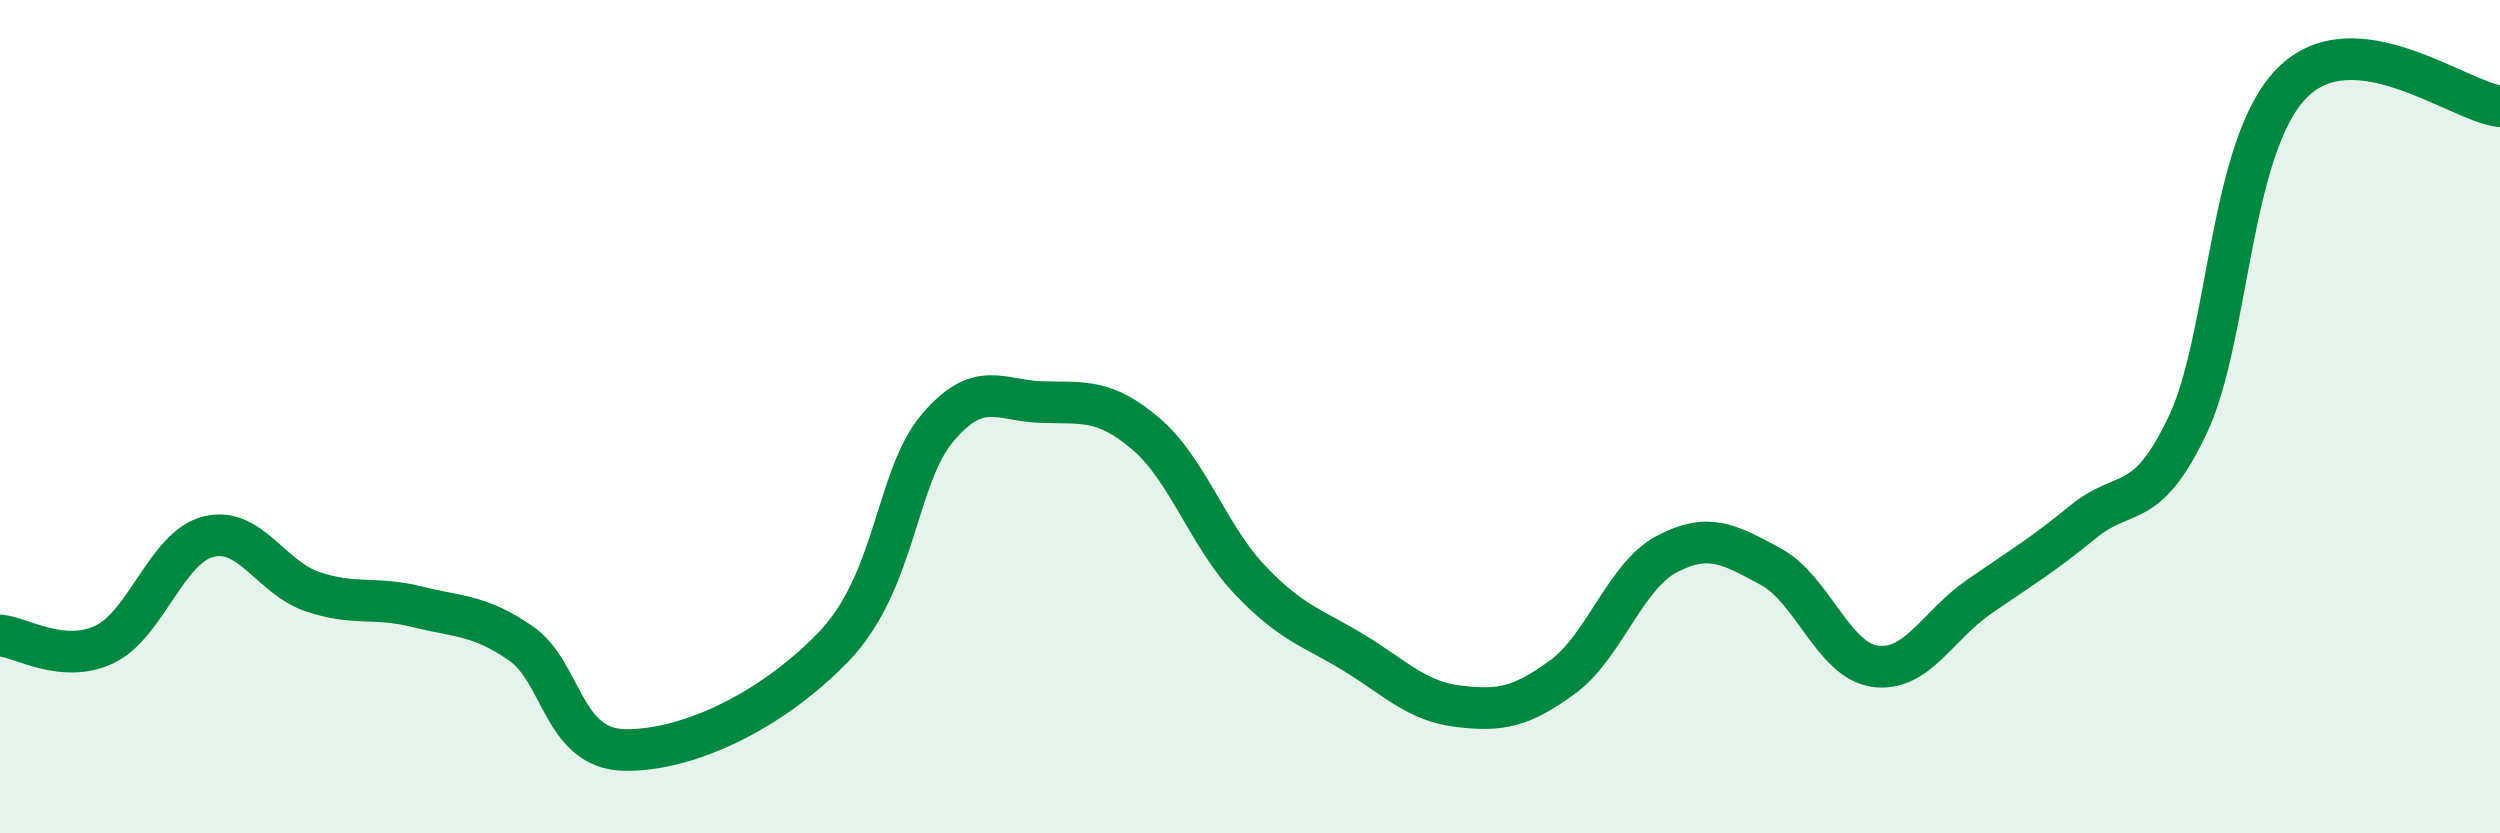 
    <svg width="60" height="20" viewBox="0 0 60 20" xmlns="http://www.w3.org/2000/svg">
      <path
        d="M 0,15.25 C 0.5,15.29 1.5,15.94 2.5,15.47 C 3.5,15 4,13.13 5,12.88 C 6,12.63 6.5,13.86 7.5,14.2 C 8.5,14.54 9,14.31 10,14.56 C 11,14.81 11.5,14.75 12.5,15.44 C 13.5,16.13 13.5,17.98 15,18 C 16.5,18.02 18.5,17.08 20,15.53 C 21.5,13.98 21.5,11.45 22.5,10.27 C 23.5,9.09 24,9.62 25,9.65 C 26,9.68 26.5,9.56 27.5,10.41 C 28.5,11.26 29,12.87 30,13.92 C 31,14.97 31.5,15.06 32.5,15.67 C 33.5,16.28 34,16.83 35,16.95 C 36,17.07 36.5,16.98 37.5,16.25 C 38.5,15.52 39,13.83 40,13.3 C 41,12.77 41.5,13.06 42.5,13.6 C 43.5,14.14 44,15.85 45,15.99 C 46,16.13 46.5,15.01 47.5,14.32 C 48.5,13.63 49,13.34 50,12.52 C 51,11.7 51.5,12.31 52.5,10.21 C 53.5,8.11 53.5,3.53 55,2 C 56.5,0.47 59,2.44 60,2.55L60 20L0 20Z"
        fill="#008740"
        opacity="0.1"
        stroke-linecap="round"
        stroke-linejoin="round"
      />
      <path
        d="M 0,15.25 C 0.5,15.29 1.5,15.94 2.5,15.47 C 3.5,15 4,13.13 5,12.88 C 6,12.63 6.5,13.86 7.5,14.2 C 8.5,14.54 9,14.31 10,14.56 C 11,14.81 11.5,14.75 12.5,15.44 C 13.5,16.13 13.5,17.98 15,18 C 16.5,18.02 18.5,17.08 20,15.53 C 21.5,13.98 21.5,11.45 22.5,10.27 C 23.5,9.09 24,9.62 25,9.65 C 26,9.68 26.5,9.56 27.5,10.41 C 28.5,11.26 29,12.87 30,13.92 C 31,14.97 31.5,15.06 32.5,15.67 C 33.5,16.28 34,16.83 35,16.95 C 36,17.07 36.5,16.98 37.5,16.25 C 38.5,15.52 39,13.83 40,13.3 C 41,12.77 41.5,13.06 42.5,13.6 C 43.5,14.14 44,15.85 45,15.99 C 46,16.13 46.5,15.01 47.5,14.32 C 48.5,13.63 49,13.34 50,12.52 C 51,11.7 51.5,12.31 52.5,10.21 C 53.5,8.11 53.5,3.53 55,2 C 56.5,0.47 59,2.44 60,2.55"
        stroke="#008740"
        stroke-width="1"
        fill="none"
        stroke-linecap="round"
        stroke-linejoin="round"
      />
    </svg>
  